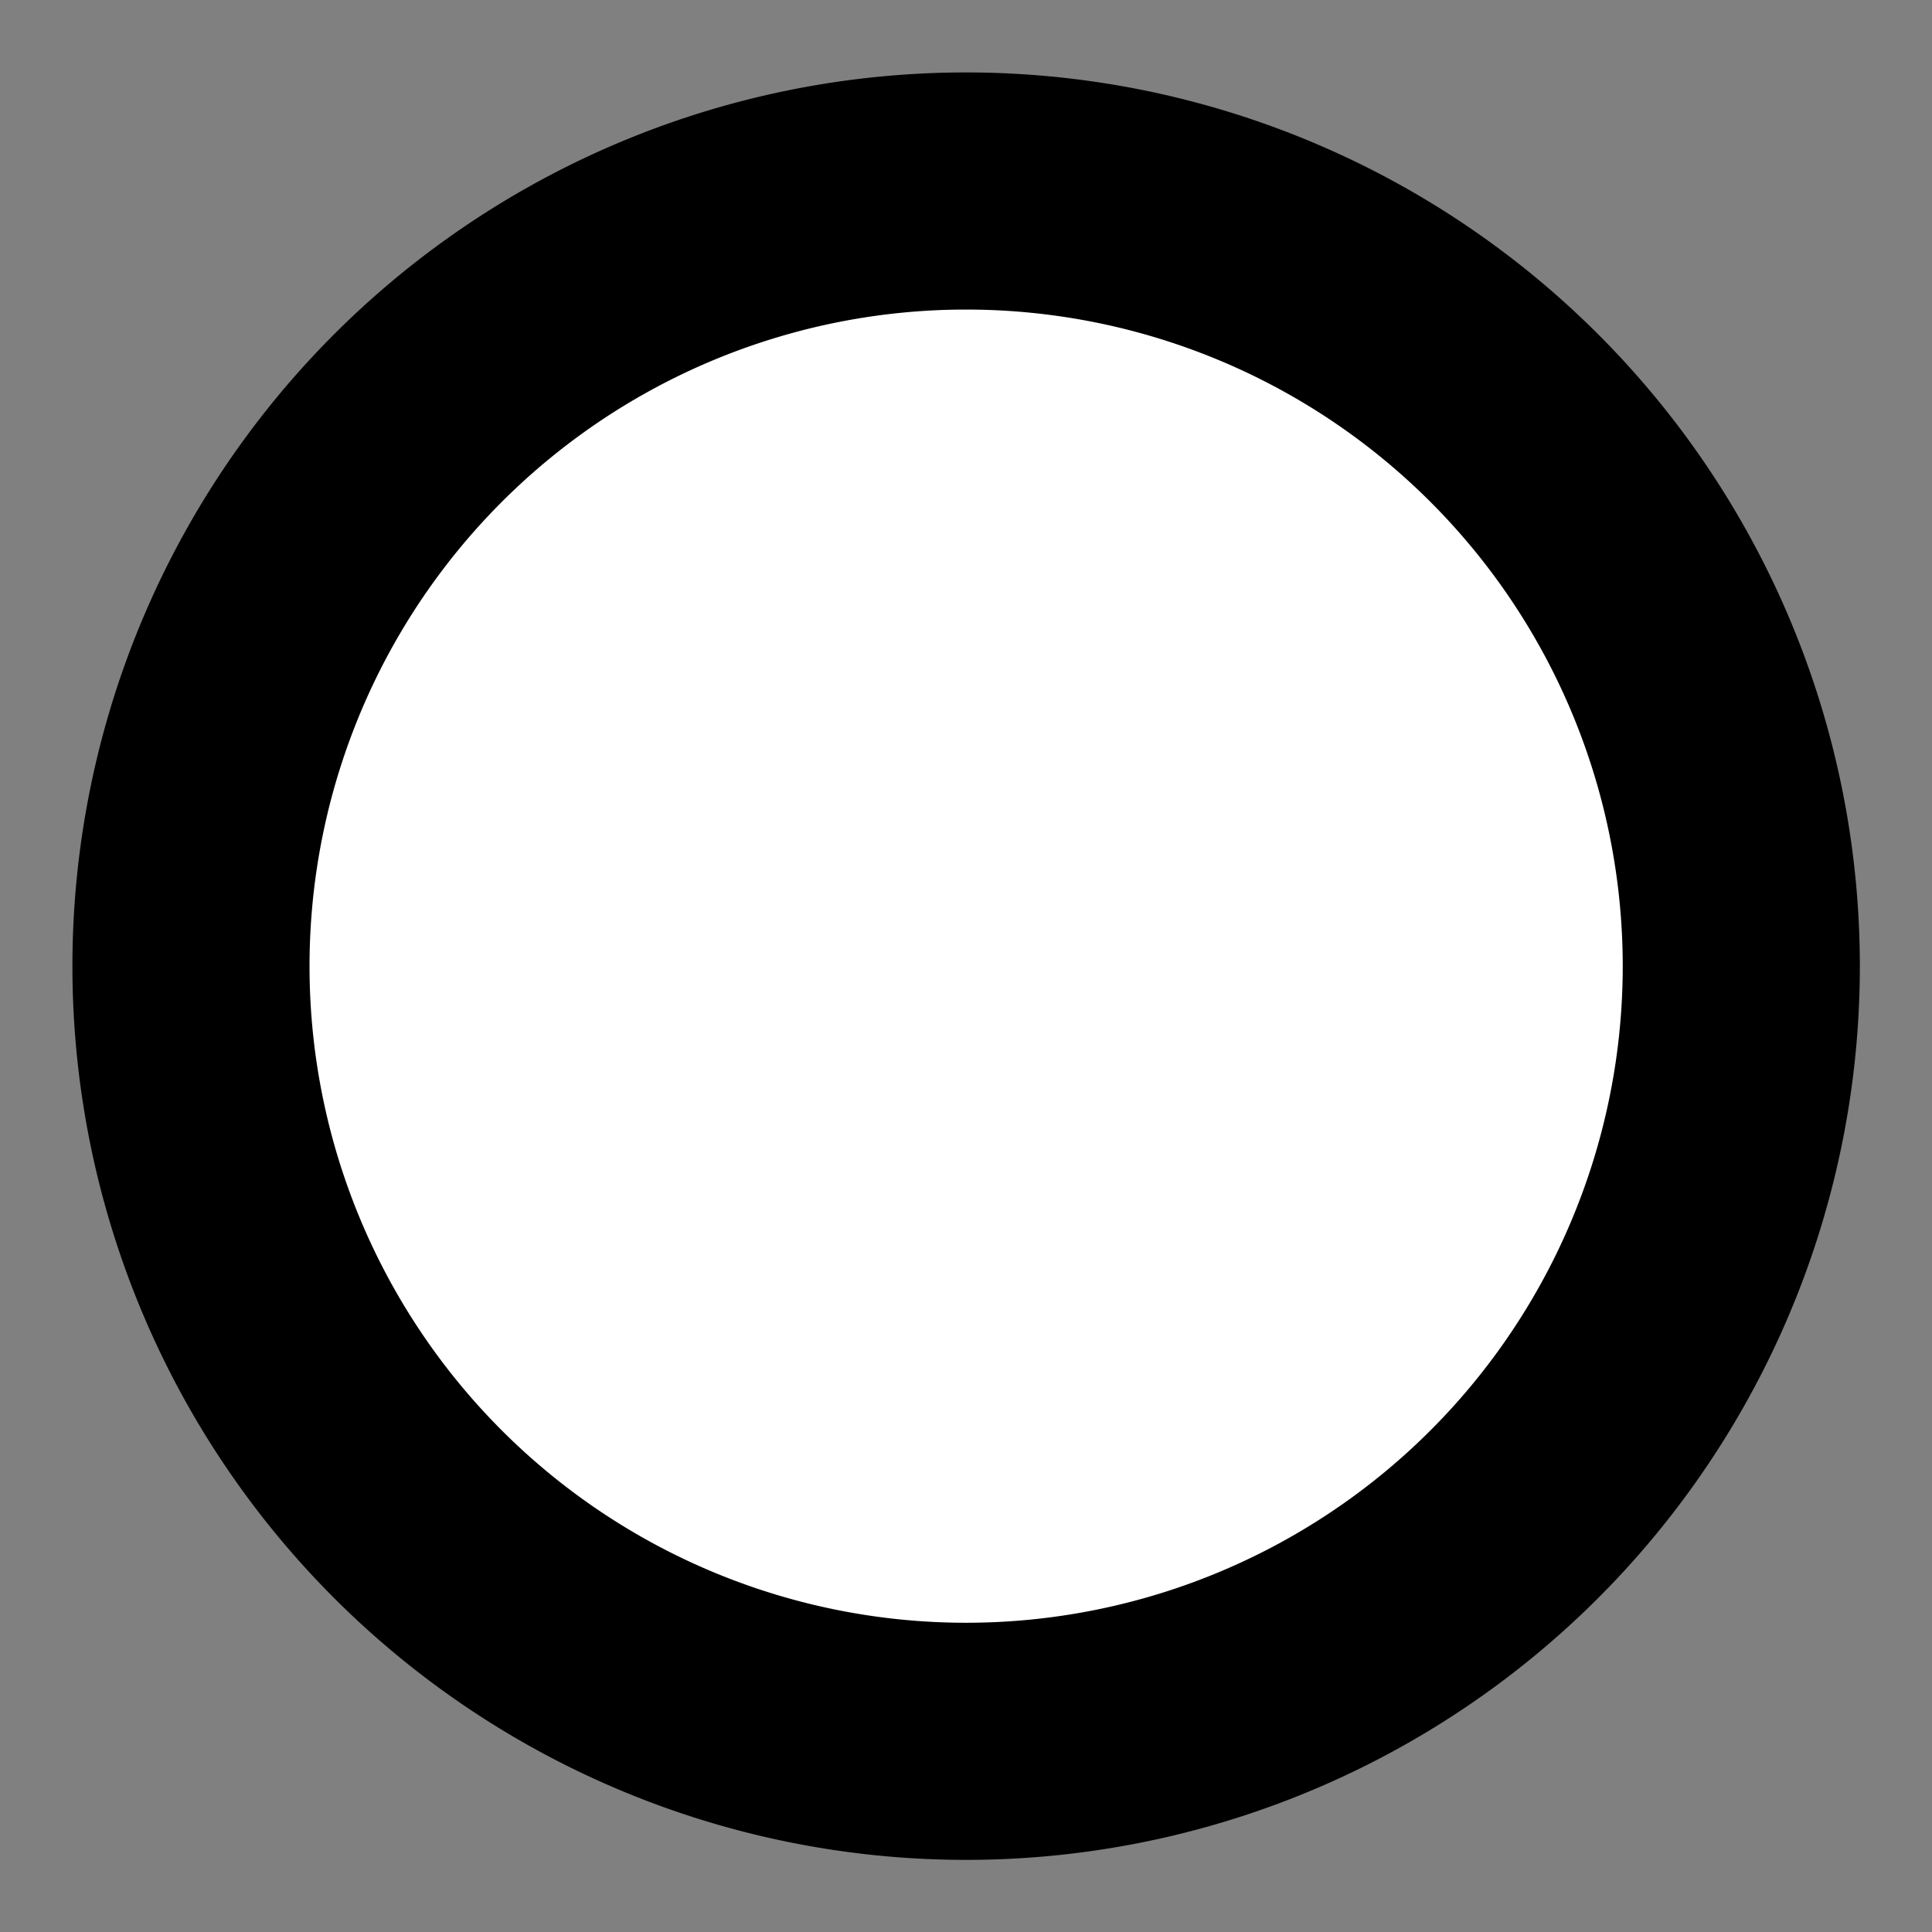 <?xml version="1.0" encoding="UTF-8" standalone="no"?>
<!-- Created with Inkscape (http://www.inkscape.org/) -->

<svg
   xmlns:dc="http://purl.org/dc/elements/1.1/"
   xmlns:cc="http://creativecommons.org/ns#"
   xmlns:rdf="http://www.w3.org/1999/02/22-rdf-syntax-ns#"
   xmlns:svg="http://www.w3.org/2000/svg"
   xmlns="http://www.w3.org/2000/svg"
   xmlns:sodipodi="http://sodipodi.sourceforge.net/DTD/sodipodi-0.dtd"
   xmlns:inkscape="http://www.inkscape.org/namespaces/inkscape"
   width="20"
   height="20"
   id="svg3795"
   version="1.1"
   inkscape:version="0.48.5 r10040"
   sodipodi:docname="event-end.png"
   inkscape:export-xdpi="90"
   inkscape:export-ydpi="90">
  <rect width="100%" height="100%" fill="#808080" stroke="none"/>
  <defs
     id="defs3" />
  <sodipodi:namedview
     inkscape:document-units="mm"
     id="base"
     pagecolor="#ffffff"
     bordercolor="#666666"
     borderopacity="1.0"
     inkscape:pageopacity="0"
     inkscape:pageshadow="2"
     inkscape:zoom="28.45"
     inkscape:cx="10"
     inkscape:cy="10"
     inkscape:current-layer="layer1"
     showgrid="false"
     units="px"
     inkscape:window-width="956"
     inkscape:window-height="1041"
     inkscape:window-x="3520"
     inkscape:window-y="37"
     inkscape:window-maximized="0"
     borderlayer="true" />
  <g
     inkscape:label="Layer 1"
     inkscape:groupmode="layer"
     id="layer1"
     transform="translate(0,-1032.362)"
     style="opacity:1">
    <path
       sodipodi:type="arc"
       style="fill:#ffffff;fill-opacity:1;stroke:#000000;stroke-width:2.783;stroke-linecap:square;stroke-linejoin:miter;stroke-miterlimit:4;stroke-opacity:1;stroke-dasharray:none;stroke-dashoffset:0"
       id="path4313"
       sodipodi:cx="10.089999"
       sodipodi:cy="9.9862957"
       sodipodi:rx="9.0981655"
       sodipodi:ry="9.0981655"
       d="m 19.188,9.986 a 9.098,9.098 0 1 1 -18.196,0 9.098,9.098 0 1 1 18.196,0 z"
       transform="matrix(0.882,0,0,0.882,1.102,1033.556)" />
  </g>
</svg>
